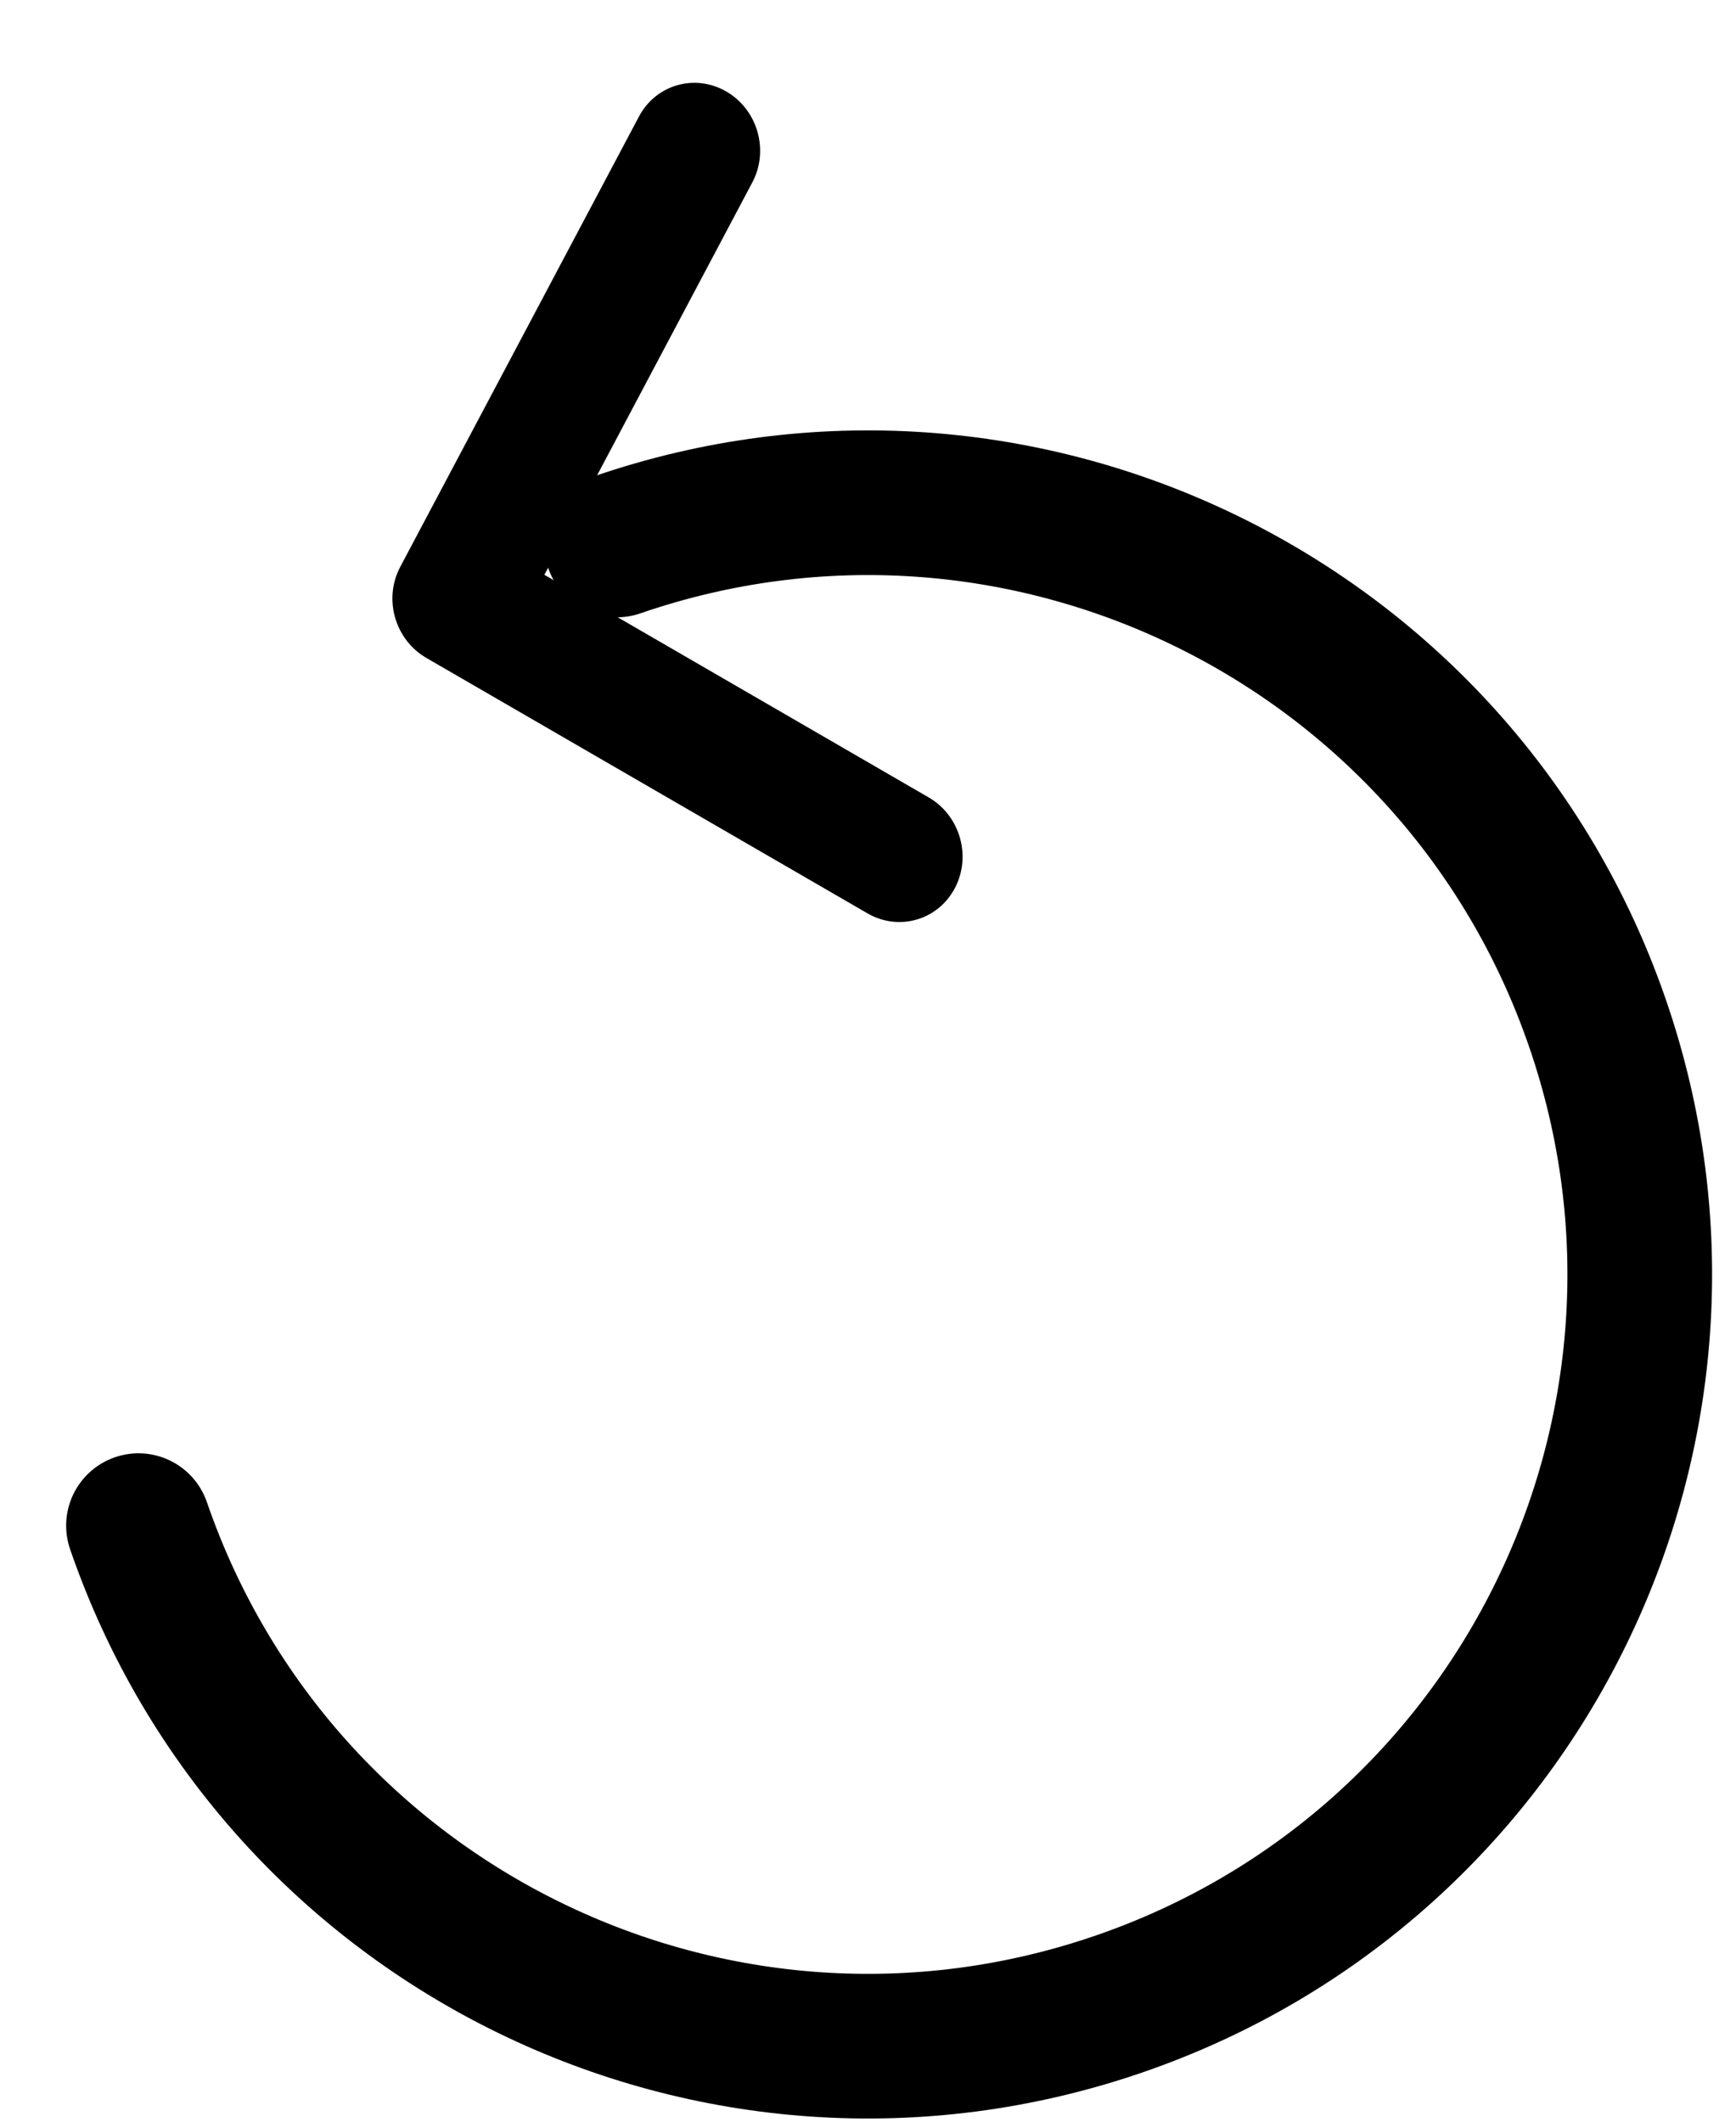 <?xml version="1.0" encoding="UTF-8"?>
<svg width="18px" height="22px" viewBox="0 0 18 22" version="1.1" xmlns="http://www.w3.org/2000/svg" xmlns:xlink="http://www.w3.org/1999/xlink">
    <!-- Generator: Sketch 51.2 (57519) - http://www.bohemiancoding.com/sketch -->
    <title>Group</title>
    <desc>Created with Sketch.</desc>
    <defs></defs>
    <g id="Recherche-Propriété" stroke="none" stroke-width="1" fill="none" fill-rule="evenodd">
        <g id="V2-Recherche-Propriété-/-Plus-de-critères" transform="translate(-1315, -752)">
            <g id="Filtres-de-recherche" transform="translate(0, 138)">
                <g id="Bouton-Réinitialiser" transform="translate(1193, 607.215)">
                    <g id="Group" transform="translate(120, 7)">
                        <path d="M10.805,5.99 L7.138,9.797 C6.878,10.068 6.456,10.068 6.195,9.797 C5.935,9.527 5.935,9.088 6.195,8.818 L9.39,5.5 L6.195,2.182 C5.935,1.912 5.935,1.473 6.195,1.203 C6.456,0.932 6.878,0.932 7.138,1.203 L10.805,5.01 C11.065,5.281 11.065,5.719 10.805,5.99 Z" id="Combined-Shape-Copy-7" fill="#000000" transform="translate(8.5, 5.5) rotate(-196) translate(-8.5, -5.5) "></path>
                        <path d="M3,13 C3,17.418 6.582,21 11,21 C15.418,21 19,17.418 19,13 C19,8.582 15.418,5 11,5" id="Oval" stroke="#000000" stroke-width="1.5" stroke-linecap="round" transform="translate(11, 13) rotate(-19) translate(-11, -13) "></path>
                    </g>
                </g>
            </g>
        </g>
    </g>
</svg>